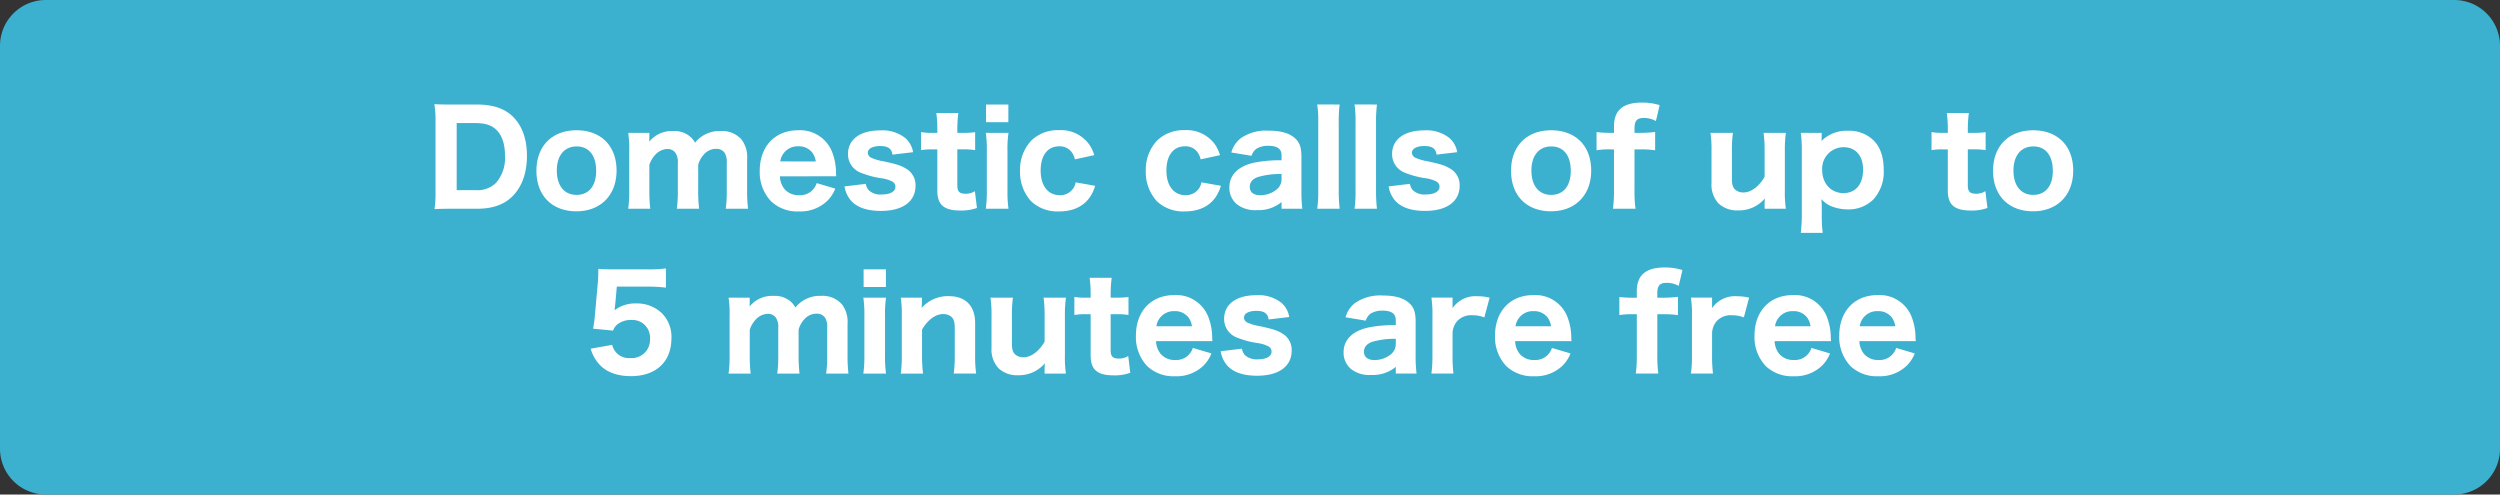 <svg xmlns="http://www.w3.org/2000/svg" width="546" height="108" viewBox="0 0 546 108">
  <rect x="0" y="0" width="546" height="108" fill="#333333" stroke="none"/>
  <g id="グループ_10898" data-name="グループ 10898" transform="translate(-327 -2213.275)">
    <path id="パス_16894" data-name="パス 16894" d="M10,0H536a10,10,0,0,1,10,10V98a10,10,0,0,1-10,10H10A10,10,0,0,1,0,98V10A10,10,0,0,1,10,0Z" transform="translate(327 2213.275)" fill="#3cb0cf"/>
    <path id="パス_16895" data-name="パス 16895" d="M12.12,21.808a24.48,24.48,0,0,1-.224,3.864c1.148-.056,1.9-.084,3.808-.084h5.488c3.3,0,5.768-.84,7.616-2.6,2.156-2.1,3.276-5.152,3.276-8.988,0-3.668-1.064-6.58-3.108-8.568-1.82-1.764-4.368-2.6-7.812-2.6H15.7c-2.016,0-2.716-.028-3.836-.084A21.927,21.927,0,0,1,12.12,6.6Zm4.62-.28V6.884H20.8c2.24,0,3.64.476,4.7,1.568,1.2,1.232,1.792,3.08,1.792,5.628A8.25,8.25,0,0,1,25.364,19.9a5.771,5.771,0,0,1-4.536,1.624Zm26.152,4.62c5.292,0,8.764-3.528,8.764-8.9S48.268,8.452,42.92,8.452,34.156,11.9,34.156,17.3,37.544,26.148,42.892,26.148Zm.056-14.168c2.688,0,4.256,1.988,4.256,5.348,0,3.276-1.6,5.236-4.284,5.236s-4.312-2.016-4.312-5.32C38.608,13.968,40.26,11.98,42.948,11.98ZM59.02,25.588a33,33,0,0,1-.2-3.92V15.984a6.277,6.277,0,0,1,1.316-2.212,3.742,3.742,0,0,1,2.632-1.232,2.078,2.078,0,0,1,1.708.784,3.5,3.5,0,0,1,.56,2.3v6.048a25.96,25.96,0,0,1-.224,3.92h4.872a32.69,32.69,0,0,1-.2-3.92V15.984a5.459,5.459,0,0,1,1.316-2.324,3.461,3.461,0,0,1,2.6-1.148,2.168,2.168,0,0,1,1.848.84,3.789,3.789,0,0,1,.476,2.268v6.048a25.96,25.96,0,0,1-.224,3.92h4.872a31.766,31.766,0,0,1-.2-3.92V14.752a6.328,6.328,0,0,0-1.2-4.256A5.613,5.613,0,0,0,74.392,8.62a6.782,6.782,0,0,0-5.6,2.548,4.476,4.476,0,0,0-1.036-1.316,5.306,5.306,0,0,0-3.7-1.232,6.378,6.378,0,0,0-5.292,2.352,1.171,1.171,0,0,0,.028-.392c0-.028,0-.028.028-.5V9.012H54.2a22.854,22.854,0,0,1,.224,3.92v8.736a26.926,26.926,0,0,1-.224,3.92ZM99.648,18.5a5.644,5.644,0,0,1-.056-.672,12.776,12.776,0,0,0-.756-4.368A7.5,7.5,0,0,0,91.3,8.452c-5.04,0-8.372,3.528-8.372,8.848A9.21,9.21,0,0,0,85.4,23.964a8.346,8.346,0,0,0,6.076,2.212,8.467,8.467,0,0,0,6.16-2.268,7.747,7.747,0,0,0,1.792-2.716l-4.06-1.2a3.777,3.777,0,0,1-3.892,2.632,3.94,3.94,0,0,1-3.192-1.4,4.655,4.655,0,0,1-.952-2.716ZM87.412,15.256a3.814,3.814,0,0,1,3.948-3.3A3.687,3.687,0,0,1,94.384,13.3a4.184,4.184,0,0,1,.784,1.96Zm14.028,5.46a6.326,6.326,0,0,0,1.092,2.688c1.26,1.764,3.584,2.66,6.86,2.66,4.76,0,7.56-2.044,7.56-5.516a4.136,4.136,0,0,0-2.128-3.752c-1.064-.644-2.016-.952-4.872-1.568A10.533,10.533,0,0,1,107.4,14.5a1.256,1.256,0,0,1-.868-1.12c0-.924,1.036-1.484,2.716-1.484s2.492.56,2.66,1.876l4.508-.532a5.218,5.218,0,0,0-1.652-3.052A8.038,8.038,0,0,0,109.2,8.48c-4.34,0-7,1.96-7,5.18a4.319,4.319,0,0,0,2.632,4,19.925,19.925,0,0,0,4.592,1.26,7.1,7.1,0,0,1,2.548.784,1.286,1.286,0,0,1,.588,1.092c0,1.036-1.148,1.68-2.968,1.68a3.752,3.752,0,0,1-2.884-.952,2.849,2.849,0,0,1-.616-1.372ZM121.488,4.672a25.024,25.024,0,0,1,.224,3.612v.728h-1.036a13.2,13.2,0,0,1-2.52-.168v3.948a13.453,13.453,0,0,1,2.464-.168h1.092V21.64c0,3.108,1.456,4.34,5.068,4.34a10.039,10.039,0,0,0,3.584-.56l-.448-3.668a3.7,3.7,0,0,1-2.044.56c-1.316,0-1.792-.476-1.792-1.792v-7.9h1.232a14.989,14.989,0,0,1,2.66.168V8.872a19.507,19.507,0,0,1-2.8.14H126.08V8.284a28.063,28.063,0,0,1,.224-3.612Zm10.864-1.848V6.688h4.872V2.824ZM132.3,9.012a25.489,25.489,0,0,1,.224,3.92v8.736a28.191,28.191,0,0,1-.224,3.92h4.956a26.6,26.6,0,0,1-.224-3.948V12.96a24.083,24.083,0,0,1,.224-3.948Zm23.688,4.872a8.652,8.652,0,0,0-.98-2.156,7.613,7.613,0,0,0-6.748-3.3,8.264,8.264,0,0,0-6.02,2.268,9.284,9.284,0,0,0-2.464,6.608,9.444,9.444,0,0,0,2.408,6.636,8.361,8.361,0,0,0,6.076,2.24c3,0,5.292-1.036,6.72-3.052a8.63,8.63,0,0,0,1.2-2.548l-4.256-.756a3.318,3.318,0,0,1-.56,1.372,3.4,3.4,0,0,1-2.94,1.428c-2.548,0-4.144-2.072-4.144-5.376s1.512-5.292,4.06-5.292a3.21,3.21,0,0,1,2.66,1.2,4.139,4.139,0,0,1,.756,1.652Zm27.468,0a8.652,8.652,0,0,0-.98-2.156,7.613,7.613,0,0,0-6.748-3.3,8.264,8.264,0,0,0-6.02,2.268A9.284,9.284,0,0,0,167.24,17.3a9.444,9.444,0,0,0,2.408,6.636,8.361,8.361,0,0,0,6.076,2.24c3,0,5.292-1.036,6.72-3.052a8.629,8.629,0,0,0,1.2-2.548l-4.256-.756a3.318,3.318,0,0,1-.56,1.372,3.4,3.4,0,0,1-2.94,1.428c-2.548,0-4.144-2.072-4.144-5.376s1.512-5.292,4.06-5.292a3.21,3.21,0,0,1,2.66,1.2,4.139,4.139,0,0,1,.756,1.652Zm13.44,11.7h4.536a29.046,29.046,0,0,1-.2-3.724V14.276c0-2.016-.364-3.108-1.316-4-1.232-1.176-3.108-1.736-5.852-1.736a9.664,9.664,0,0,0-6.048,1.624,5.968,5.968,0,0,0-2.1,3.136l4.424.728a2.97,2.97,0,0,1,1.064-1.54,4.788,4.788,0,0,1,2.632-.644c1.9,0,2.856.672,2.856,2.044V15a29.315,29.315,0,0,0-6.02.532c-3.472.784-5.376,2.688-5.376,5.4a4.623,4.623,0,0,0,1.6,3.64,6.38,6.38,0,0,0,4.424,1.316,7.844,7.844,0,0,0,5.376-1.764Zm0-6.524a2.886,2.886,0,0,1-1.148,2.38,5.708,5.708,0,0,1-3.444,1.2c-1.512,0-2.352-.644-2.352-1.82,0-1.064.672-1.82,1.96-2.212A17.6,17.6,0,0,1,196.892,18Zm7.784-16.24a24.135,24.135,0,0,1,.224,3.92V21.668a25.029,25.029,0,0,1-.224,3.92h4.9a33.324,33.324,0,0,1-.2-3.92V6.744a29.173,29.173,0,0,1,.2-3.92Zm8.148,0a24.135,24.135,0,0,1,.224,3.92V21.668a25.029,25.029,0,0,1-.224,3.92h4.9a33.324,33.324,0,0,1-.2-3.92V6.744a29.173,29.173,0,0,1,.2-3.92Zm7.448,17.892a6.325,6.325,0,0,0,1.092,2.688c1.26,1.764,3.584,2.66,6.86,2.66,4.76,0,7.56-2.044,7.56-5.516a4.136,4.136,0,0,0-2.128-3.752c-1.064-.644-2.016-.952-4.872-1.568a10.533,10.533,0,0,1-2.548-.728,1.256,1.256,0,0,1-.868-1.12c0-.924,1.036-1.484,2.716-1.484s2.492.56,2.66,1.876l4.508-.532a5.219,5.219,0,0,0-1.652-3.052,8.038,8.038,0,0,0-5.572-1.708c-4.34,0-7,1.96-7,5.18a4.319,4.319,0,0,0,2.632,4,19.925,19.925,0,0,0,4.592,1.26,7.1,7.1,0,0,1,2.548.784,1.286,1.286,0,0,1,.588,1.092c0,1.036-1.148,1.68-2.968,1.68a3.752,3.752,0,0,1-2.884-.952,2.849,2.849,0,0,1-.616-1.372Zm35.476,5.432c5.292,0,8.764-3.528,8.764-8.9s-3.388-8.792-8.736-8.792-8.764,3.444-8.764,8.848S250.4,26.148,255.748,26.148ZM255.8,11.98c2.688,0,4.256,1.988,4.256,5.348,0,3.276-1.6,5.236-4.284,5.236s-4.312-2.016-4.312-5.32C251.464,13.968,253.116,11.98,255.8,11.98Zm13.692.644v9.044a27.678,27.678,0,0,1-.224,3.92H274.2a26.2,26.2,0,0,1-.224-3.92V12.624h1.344a20.776,20.776,0,0,1,3.164.2v-4a28.99,28.99,0,0,1-3.248.2h-1.26V8.088c0-1.708.532-2.324,2.016-2.324a5.223,5.223,0,0,1,2.66.672l.812-3.472a12.71,12.71,0,0,0-3.892-.56c-4.116,0-6.076,1.68-6.076,5.208v1.4h-1.12a22.9,22.9,0,0,1-2.688-.168V12.82a15.5,15.5,0,0,1,2.688-.2Zm32.676-3.612a29.261,29.261,0,0,1,.224,3.92v5.684c-1.176,2.072-2.968,3.416-4.592,3.416a2.75,2.75,0,0,1-1.652-.476c-.672-.5-.9-1.148-.9-2.632V12.932a28.194,28.194,0,0,1,.224-3.92h-4.9a25.491,25.491,0,0,1,.224,3.92v7.056a6.01,6.01,0,0,0,1.512,4.424,5.9,5.9,0,0,0,4.284,1.54,7.425,7.425,0,0,0,5.852-2.6c-.028.532-.056.9-.056,1.12v1.12h4.648a24.137,24.137,0,0,1-.224-3.92V12.932a27.174,27.174,0,0,1,.224-3.92Zm12.908,21.84a31.819,31.819,0,0,1-.2-4.06v-1.82a4.112,4.112,0,0,0-.056-.756,5.412,5.412,0,0,0-.028-.728,6.077,6.077,0,0,0,1.876,1.428,9.528,9.528,0,0,0,3.864.812,7.652,7.652,0,0,0,5.544-2.1,8.893,8.893,0,0,0,2.324-6.58c0-2.8-.756-4.956-2.24-6.412a7.59,7.59,0,0,0-5.6-2.072A7.72,7.72,0,0,0,314.8,10.8c.028-.28.056-.588.056-.84V9.012h-4.564a28.491,28.491,0,0,1,.224,4.06V26.82a33.857,33.857,0,0,1-.224,4.032Zm4.536-8.68c-2.716,0-4.648-2.1-4.648-5.04a4.687,4.687,0,0,1,4.648-4.984c2.66,0,4.284,1.848,4.284,4.9C323.9,20.24,322.276,22.172,319.616,22.172Zm22.568-17.5a25.024,25.024,0,0,1,.224,3.612v.728h-1.036a13.2,13.2,0,0,1-2.52-.168v3.948a13.453,13.453,0,0,1,2.464-.168h1.092V21.64c0,3.108,1.456,4.34,5.068,4.34a10.039,10.039,0,0,0,3.584-.56l-.448-3.668a3.7,3.7,0,0,1-2.044.56c-1.316,0-1.792-.476-1.792-1.792v-7.9h1.232a14.99,14.99,0,0,1,2.66.168V8.872a19.507,19.507,0,0,1-2.8.14h-1.092V8.284A28.061,28.061,0,0,1,347,4.672Zm18.844,21.476c5.292,0,8.764-3.528,8.764-8.9s-3.388-8.792-8.736-8.792-8.764,3.444-8.764,8.848S355.68,26.148,361.028,26.148Zm.056-14.168c2.688,0,4.256,1.988,4.256,5.348,0,3.276-1.6,5.236-4.284,5.236s-4.312-2.016-4.312-5.32C356.744,13.968,358.4,11.98,361.084,11.98ZM51.712,42.6h6.524a31.688,31.688,0,0,1,4.2.224v-4.2a28.279,28.279,0,0,1-4.256.2H50.844c-1.54,0-2.156-.028-3.164-.112-.028,1.708-.028,1.9-.112,2.968L46.924,48.9c-.112,1.148-.168,1.6-.392,2.884l4.368.42a3.118,3.118,0,0,1,.784-1.232,4.714,4.714,0,0,1,3.164-1.092A3.866,3.866,0,0,1,58.964,54a3.991,3.991,0,0,1-4.284,4.2A3.741,3.741,0,0,1,50.7,55.316l-4.7.84a8.58,8.58,0,0,0,1.96,3.5c1.568,1.652,3.864,2.492,6.86,2.492,5.46,0,8.82-3.136,8.82-8.26A7.262,7.262,0,0,0,61.6,48.456a7.815,7.815,0,0,0-5.684-2.184,7.382,7.382,0,0,0-4.7,1.484c.028-.308.112-.924.14-1.148ZM80.944,61.588a33,33,0,0,1-.2-3.92V51.984a6.277,6.277,0,0,1,1.316-2.212A3.742,3.742,0,0,1,84.7,48.54a2.078,2.078,0,0,1,1.708.784,3.5,3.5,0,0,1,.56,2.3v6.048a25.96,25.96,0,0,1-.224,3.92h4.872a32.69,32.69,0,0,1-.2-3.92V51.984a5.459,5.459,0,0,1,1.316-2.324,3.461,3.461,0,0,1,2.6-1.148,2.168,2.168,0,0,1,1.848.84,3.789,3.789,0,0,1,.476,2.268v6.048a25.96,25.96,0,0,1-.224,3.92h4.872a31.766,31.766,0,0,1-.2-3.92V50.752a6.328,6.328,0,0,0-1.2-4.256,5.613,5.613,0,0,0-4.592-1.876,6.782,6.782,0,0,0-5.6,2.548,4.476,4.476,0,0,0-1.036-1.316,5.306,5.306,0,0,0-3.7-1.232,6.378,6.378,0,0,0-5.292,2.352,1.171,1.171,0,0,0,.028-.392c0-.028,0-.028.028-.5V45.012h-4.62a22.854,22.854,0,0,1,.224,3.92v8.736a26.926,26.926,0,0,1-.224,3.92Zm24.668-22.764v3.864h4.872V38.824Zm-.056,6.188a25.491,25.491,0,0,1,.224,3.92v8.736a28.194,28.194,0,0,1-.224,3.92h4.956a26.6,26.6,0,0,1-.224-3.948V48.96a24.083,24.083,0,0,1,.224-3.948ZM118.6,61.588a29.261,29.261,0,0,1-.224-3.92V51.984c1.2-2.1,2.94-3.388,4.592-3.388a2.75,2.75,0,0,1,1.652.476c.672.5.9,1.148.9,2.6v5.992a28.192,28.192,0,0,1-.224,3.92h4.9a25.491,25.491,0,0,1-.224-3.92V50.612c0-3.808-2.072-5.936-5.8-5.936a7.585,7.585,0,0,0-5.88,2.576c.028-.532.056-.9.056-1.12v-1.12h-4.62a24.137,24.137,0,0,1,.224,3.92v8.736a27.174,27.174,0,0,1-.224,3.92Zm26.32-16.576a29.261,29.261,0,0,1,.224,3.92v5.684c-1.176,2.072-2.968,3.416-4.592,3.416a2.75,2.75,0,0,1-1.652-.476c-.672-.5-.9-1.148-.9-2.632V48.932a28.194,28.194,0,0,1,.224-3.92h-4.9a25.491,25.491,0,0,1,.224,3.92v7.056a6.01,6.01,0,0,0,1.512,4.424,5.9,5.9,0,0,0,4.284,1.54,7.425,7.425,0,0,0,5.852-2.6c-.028.532-.056.9-.056,1.12v1.12H149.8a24.137,24.137,0,0,1-.224-3.92V48.932a27.174,27.174,0,0,1,.224-3.92Zm10.052-4.34a25.024,25.024,0,0,1,.224,3.612v.728h-1.036a13.2,13.2,0,0,1-2.52-.168v3.948a13.453,13.453,0,0,1,2.464-.168H155.2V57.64c0,3.108,1.456,4.34,5.068,4.34a10.039,10.039,0,0,0,3.584-.56l-.448-3.668a3.7,3.7,0,0,1-2.044.56c-1.316,0-1.792-.476-1.792-1.792v-7.9H160.8a14.989,14.989,0,0,1,2.66.168v-3.92a19.506,19.506,0,0,1-2.8.14h-1.092v-.728a28.064,28.064,0,0,1,.224-3.612ZM181.8,54.5a5.644,5.644,0,0,1-.056-.672,12.776,12.776,0,0,0-.756-4.368,7.5,7.5,0,0,0-7.532-5.012c-5.04,0-8.372,3.528-8.372,8.848a9.21,9.21,0,0,0,2.464,6.664,8.346,8.346,0,0,0,6.076,2.212,8.467,8.467,0,0,0,6.16-2.268,7.747,7.747,0,0,0,1.792-2.716l-4.06-1.2a3.777,3.777,0,0,1-3.892,2.632,3.94,3.94,0,0,1-3.192-1.4,4.655,4.655,0,0,1-.952-2.716Zm-12.236-3.248a3.814,3.814,0,0,1,3.948-3.3,3.687,3.687,0,0,1,3.024,1.344,4.184,4.184,0,0,1,.784,1.96Zm14.028,5.46a6.325,6.325,0,0,0,1.092,2.688c1.26,1.764,3.584,2.66,6.86,2.66,4.76,0,7.56-2.044,7.56-5.516a4.136,4.136,0,0,0-2.128-3.752c-1.064-.644-2.016-.952-4.872-1.568a10.533,10.533,0,0,1-2.548-.728,1.256,1.256,0,0,1-.868-1.12c0-.924,1.036-1.484,2.716-1.484s2.492.56,2.66,1.876l4.508-.532a5.219,5.219,0,0,0-1.652-3.052,8.038,8.038,0,0,0-5.572-1.708c-4.34,0-7,1.96-7,5.18a4.319,4.319,0,0,0,2.632,4,19.925,19.925,0,0,0,4.592,1.26,7.1,7.1,0,0,1,2.548.784,1.286,1.286,0,0,1,.588,1.092c0,1.036-1.148,1.68-2.968,1.68a3.752,3.752,0,0,1-2.884-.952,2.849,2.849,0,0,1-.616-1.372Zm38.248,4.872h4.536a29.046,29.046,0,0,1-.2-3.724V50.276c0-2.016-.364-3.108-1.316-4-1.232-1.176-3.108-1.736-5.852-1.736a9.664,9.664,0,0,0-6.048,1.624,5.968,5.968,0,0,0-2.1,3.136l4.424.728a2.97,2.97,0,0,1,1.064-1.54,4.788,4.788,0,0,1,2.632-.644c1.9,0,2.856.672,2.856,2.044V51a29.315,29.315,0,0,0-6.02.532c-3.472.784-5.376,2.688-5.376,5.4a4.623,4.623,0,0,0,1.6,3.64,6.38,6.38,0,0,0,4.424,1.316,7.844,7.844,0,0,0,5.376-1.764Zm0-6.524a2.886,2.886,0,0,1-1.148,2.38,5.708,5.708,0,0,1-3.444,1.2c-1.512,0-2.352-.644-2.352-1.82,0-1.064.672-1.82,1.96-2.212A17.6,17.6,0,0,1,221.84,54Zm20.5-10.052A11.157,11.157,0,0,0,239.7,44.7a6.041,6.041,0,0,0-5.46,2.6v-2.3h-4.62a24.356,24.356,0,0,1,.224,3.92v8.736a28.191,28.191,0,0,1-.224,3.92h4.816a31.168,31.168,0,0,1-.2-3.92V52.824a4.3,4.3,0,0,1,.98-2.66,4.172,4.172,0,0,1,3.36-1.316,6.964,6.964,0,0,1,2.6.476ZM260.228,54.5a5.641,5.641,0,0,1-.056-.672,12.776,12.776,0,0,0-.756-4.368,7.5,7.5,0,0,0-7.532-5.012c-5.04,0-8.372,3.528-8.372,8.848a9.21,9.21,0,0,0,2.464,6.664,8.346,8.346,0,0,0,6.076,2.212,8.467,8.467,0,0,0,6.16-2.268A7.747,7.747,0,0,0,260,57.192l-4.06-1.2a3.777,3.777,0,0,1-3.892,2.632,3.94,3.94,0,0,1-3.192-1.4,4.655,4.655,0,0,1-.952-2.716Zm-12.236-3.248a3.814,3.814,0,0,1,3.948-3.3,3.687,3.687,0,0,1,3.024,1.344,4.184,4.184,0,0,1,.784,1.96Zm26.488-2.632v9.044a27.678,27.678,0,0,1-.224,3.92h4.928a26.2,26.2,0,0,1-.224-3.92V48.624H280.3a20.776,20.776,0,0,1,3.164.2v-4a28.99,28.99,0,0,1-3.248.2h-1.26v-.924c0-1.708.532-2.324,2.016-2.324a5.223,5.223,0,0,1,2.66.672l.812-3.472a12.71,12.71,0,0,0-3.892-.56c-4.116,0-6.076,1.68-6.076,5.208v1.4h-1.12a22.9,22.9,0,0,1-2.688-.168V48.82a15.5,15.5,0,0,1,2.688-.2Zm24.528-3.612a11.157,11.157,0,0,0-2.632-.308,6.041,6.041,0,0,0-5.46,2.6v-2.3H286.3a24.358,24.358,0,0,1,.224,3.92v8.736a28.194,28.194,0,0,1-.224,3.92h4.816a31.165,31.165,0,0,1-.2-3.92V52.824a4.3,4.3,0,0,1,.98-2.66,4.172,4.172,0,0,1,3.36-1.316,6.964,6.964,0,0,1,2.6.476ZM316.9,54.5a5.641,5.641,0,0,1-.056-.672,12.776,12.776,0,0,0-.756-4.368,7.5,7.5,0,0,0-7.532-5.012c-5.04,0-8.372,3.528-8.372,8.848a9.209,9.209,0,0,0,2.464,6.664,8.346,8.346,0,0,0,6.076,2.212,8.467,8.467,0,0,0,6.16-2.268,7.747,7.747,0,0,0,1.792-2.716l-4.06-1.2a3.777,3.777,0,0,1-3.892,2.632,3.94,3.94,0,0,1-3.192-1.4,4.655,4.655,0,0,1-.952-2.716Zm-12.236-3.248a3.814,3.814,0,0,1,3.948-3.3,3.687,3.687,0,0,1,3.024,1.344,4.184,4.184,0,0,1,.784,1.96ZM335.408,54.5a5.641,5.641,0,0,1-.056-.672,12.776,12.776,0,0,0-.756-4.368,7.5,7.5,0,0,0-7.532-5.012c-5.04,0-8.372,3.528-8.372,8.848a9.209,9.209,0,0,0,2.464,6.664,8.346,8.346,0,0,0,6.076,2.212,8.467,8.467,0,0,0,6.16-2.268,7.747,7.747,0,0,0,1.792-2.716l-4.06-1.2a3.777,3.777,0,0,1-3.892,2.632,3.94,3.94,0,0,1-3.192-1.4,4.655,4.655,0,0,1-.952-2.716Zm-12.236-3.248a3.814,3.814,0,0,1,3.948-3.3,3.687,3.687,0,0,1,3.024,1.344,4.184,4.184,0,0,1,.784,1.96Z" transform="translate(410 2233.275)" fill="#fff"/>
  </g>
</svg>
